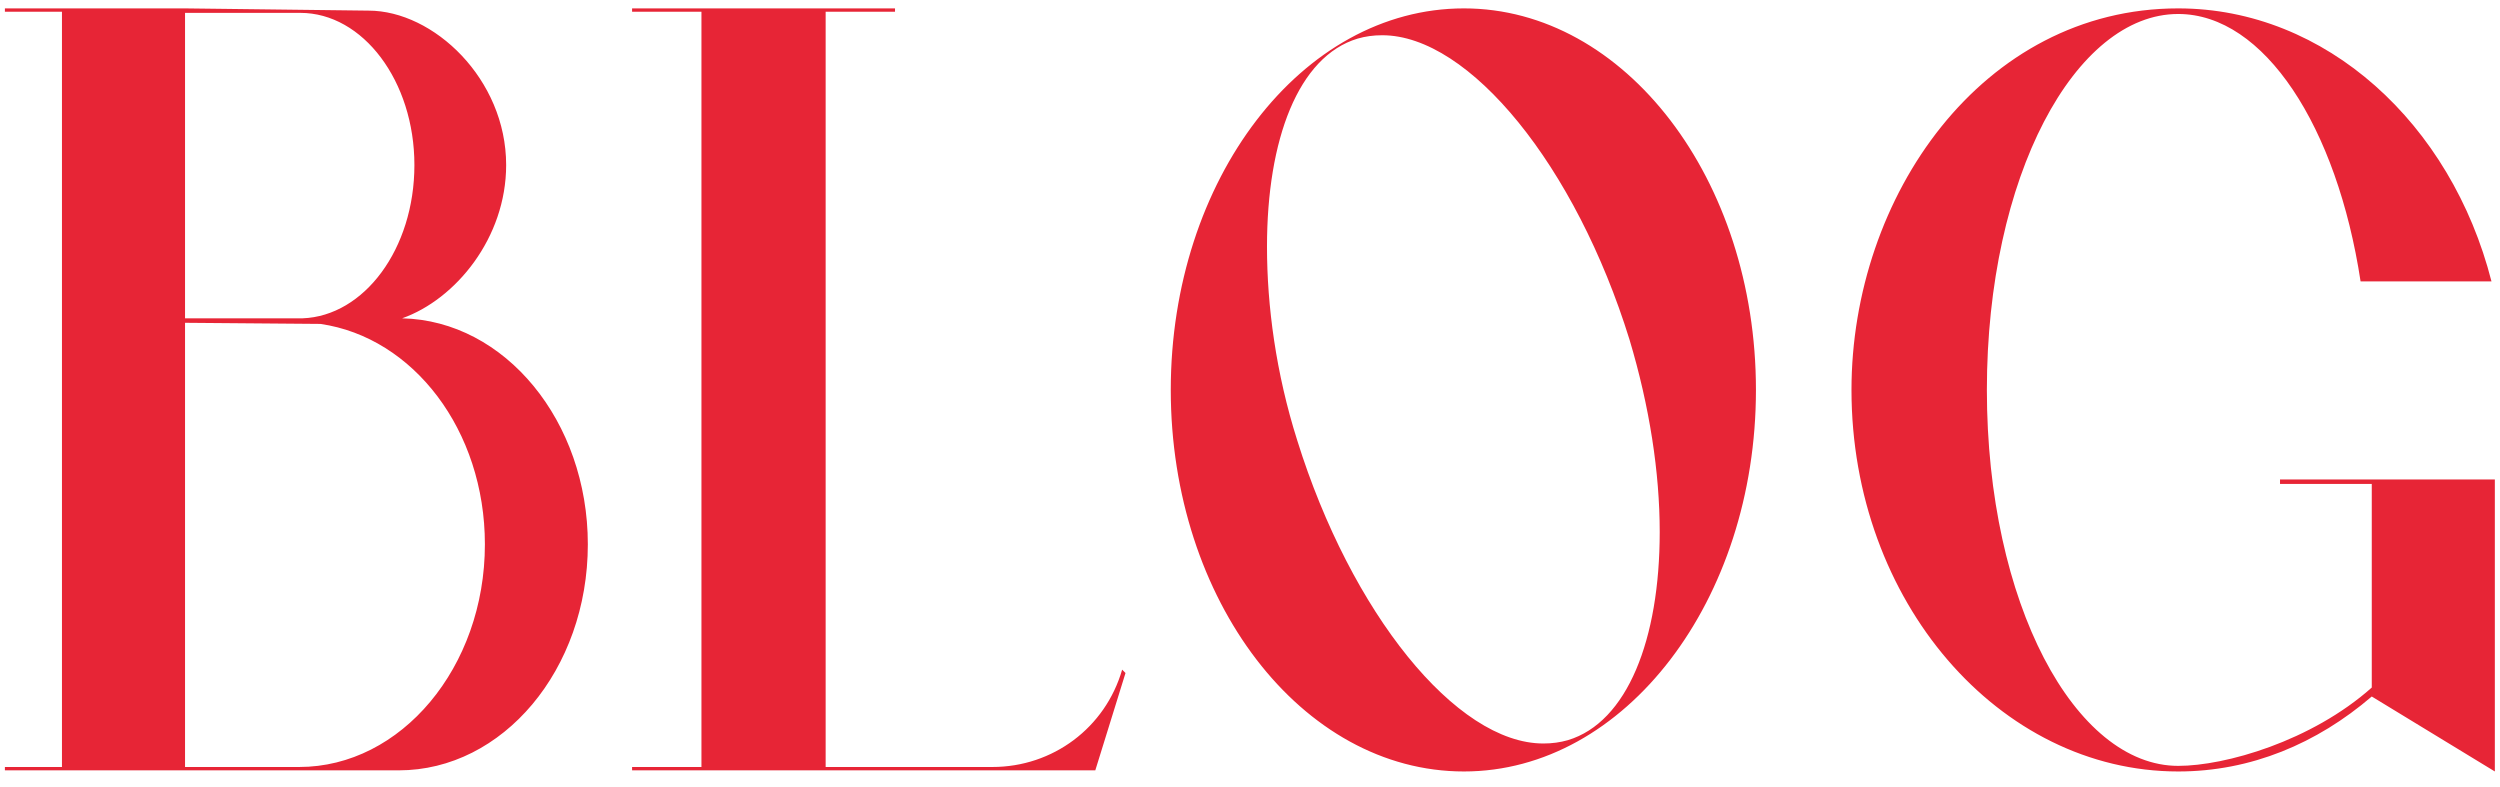 <?xml version="1.0" encoding="UTF-8"?> <svg xmlns="http://www.w3.org/2000/svg" width="143" height="45" viewBox="0 0 143 45" fill="none"><path d="M23 18.208C28.888 18.336 33.624 24.096 33.624 31.136C33.624 38.304 28.76 44.064 22.808 44.064H10.584H8.92H6.68H3.544H0.28V43.872H3.544V0.672H0.28V0.48H3.544H6.68H10.584L21.08 0.608C24.792 0.608 28.952 4.512 28.952 9.44C28.952 13.6 26.072 17.12 23 18.208ZM17.176 0.736H10.584V18.208H17.304C20.824 18.08 23.704 14.24 23.704 9.44C23.704 4.64 20.76 0.736 17.176 0.736ZM27.736 31.136C27.736 24.608 23.64 19.296 18.328 18.528L10.584 18.464V43.872H17.112C22.936 43.872 27.736 38.176 27.736 31.136ZM62.651 44.064H36.155V43.872H40.123V0.672H36.155V0.48H51.195V0.672H47.227V43.872H56.763C60.219 43.872 63.227 41.632 64.187 38.304L64.379 38.496L62.651 44.064ZM83.736 44.128C74.456 44.128 66.968 34.336 66.968 22.304C66.968 10.272 74.456 0.48 83.736 0.48C92.951 0.48 100.44 10.272 100.44 22.304C100.44 34.336 92.951 44.128 83.736 44.128ZM88.279 42.528C88.791 42.528 89.24 42.464 89.688 42.336C93.079 41.312 94.936 36.576 94.936 30.432C94.936 27.04 94.359 23.264 93.207 19.424C90.135 9.504 84.055 2.016 79.064 2.016C78.552 2.016 78.103 2.08 77.656 2.208C74.263 3.232 72.472 7.968 72.472 14.112C72.472 17.504 72.984 21.344 74.2 25.184C77.272 35.04 83.287 42.528 88.279 42.528ZM142.705 44.128L135.665 39.84C132.529 42.528 128.753 44.128 124.593 44.128C114.353 44.128 105.905 34.4 105.905 22.304C105.905 11.232 113.393 0.48 124.593 0.48C133.041 0.48 140.209 7.072 142.513 16.096H135.025C133.681 7.264 129.521 0.8 124.593 0.8C118.705 0.8 113.649 10.08 113.649 22.304C113.649 34.528 118.705 43.808 124.593 43.808C127.281 43.808 132.209 42.4 135.665 39.328V27.68H130.417V27.424H142.705V44.128Z" fill="#E72536"></path></svg> 